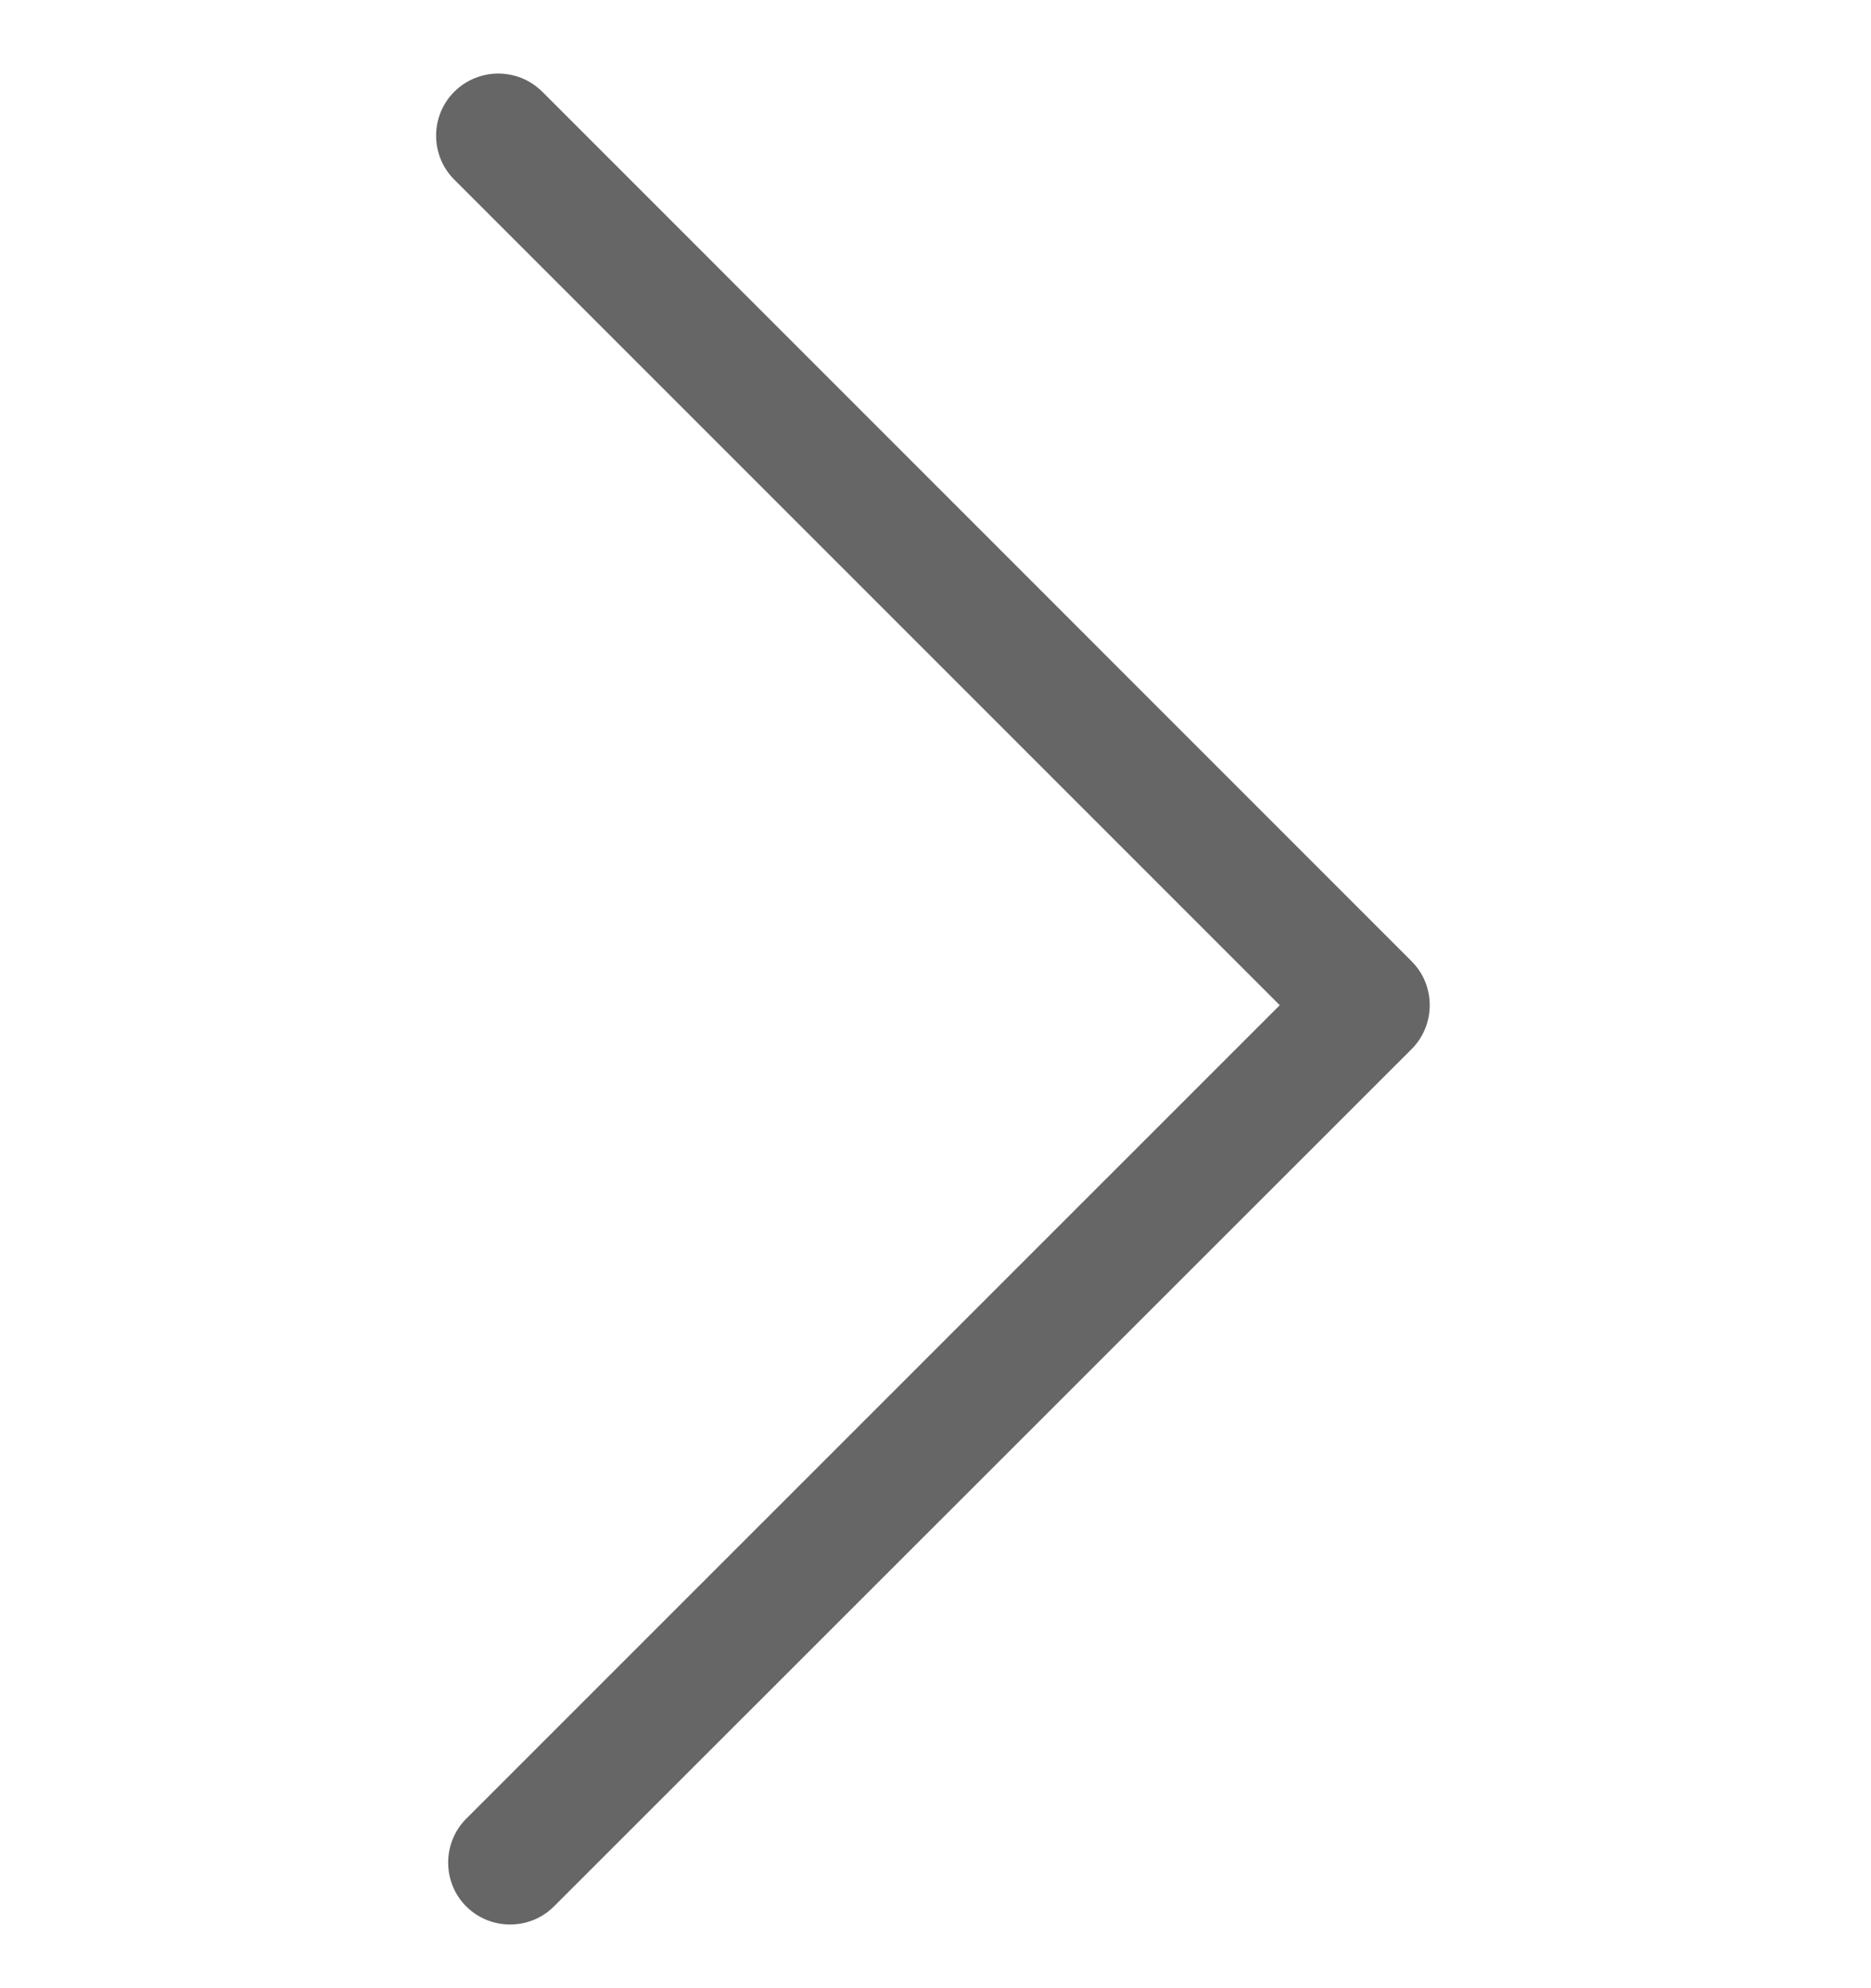 <svg width="16" height="17" viewBox="0 0 16 17" fill="none" xmlns="http://www.w3.org/2000/svg">
<g clip-path="url(#clip0_3371_26203)">
<path d="M4.259 0.629C4.125 0.629 3.987 0.682 3.884 0.785C3.678 0.991 3.678 1.329 3.884 1.535L10.944 8.595L3.987 15.551C3.781 15.757 3.781 16.095 3.987 16.301C4.194 16.507 4.531 16.507 4.737 16.301L12.072 8.97C12.278 8.763 12.278 8.426 12.072 8.22L4.638 0.785C4.531 0.679 4.397 0.629 4.259 0.629Z" fill="#666666"/>
</g>
<defs>
<clipPath id="clip0_3371_26203">
<rect width="16" height="16" fill="white" transform="matrix(0 1 -1 0 16 0.5)"/>
</clipPath>
</defs>
</svg>
